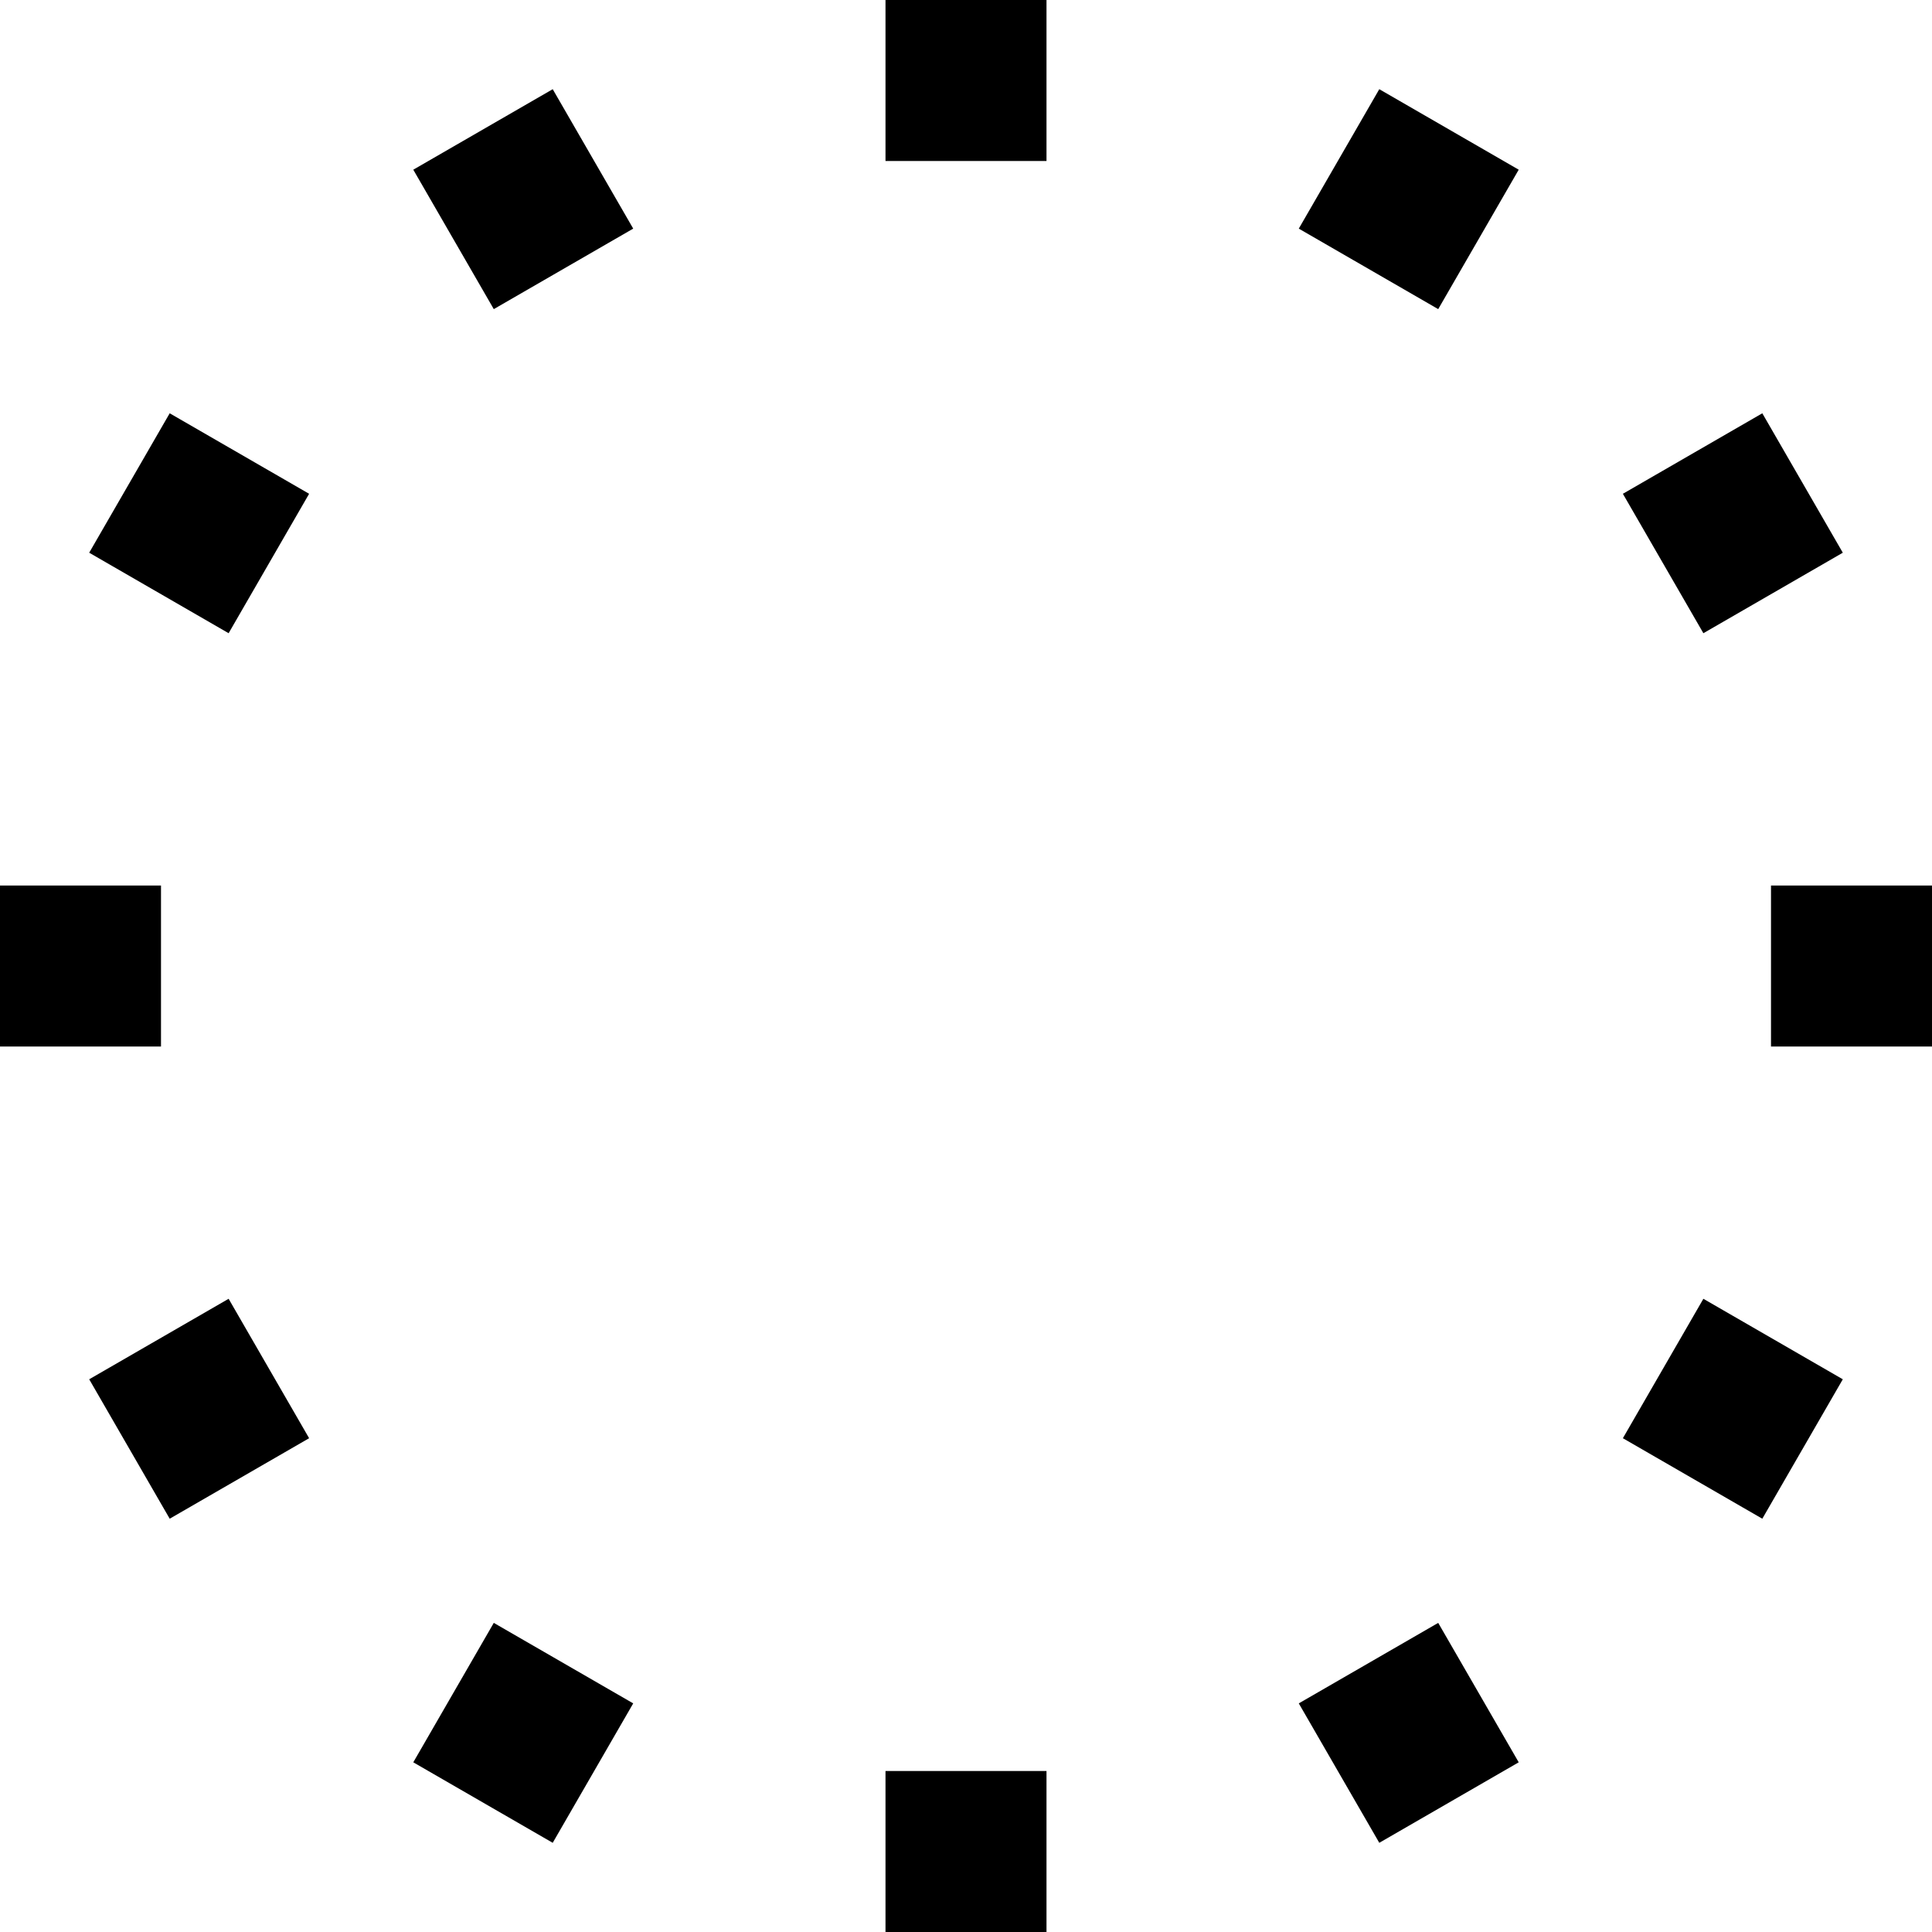 <svg height="12" viewBox="0 0 12 12" width="12" xmlns="http://www.w3.org/2000/svg"><path d="m11.5 0h1v1h-1zm0 11h1v1h-1zm-5.5-5.5h1v1h-1zm11 0h1v1h-1zm-.054-2.933.5.866-.866.5-.5-.866zm-9.526 5.5.5.866-.866.5-.5-.866zm2.013-7.513.5.866-.866.5-.5-.866zm5.5 9.526.5.866-.866.5-.5-.866zm-.366-9.526.866.5-.5.866-.866-.5zm-5.5 9.526.866.5-.5.866-.866-.5zm-2.013-7.513.866.5-.5.866-.866-.5zm9.526 5.5.866.5-.5.866-.866-.5z" fill-rule="evenodd" transform="translate(-6)"/></svg>